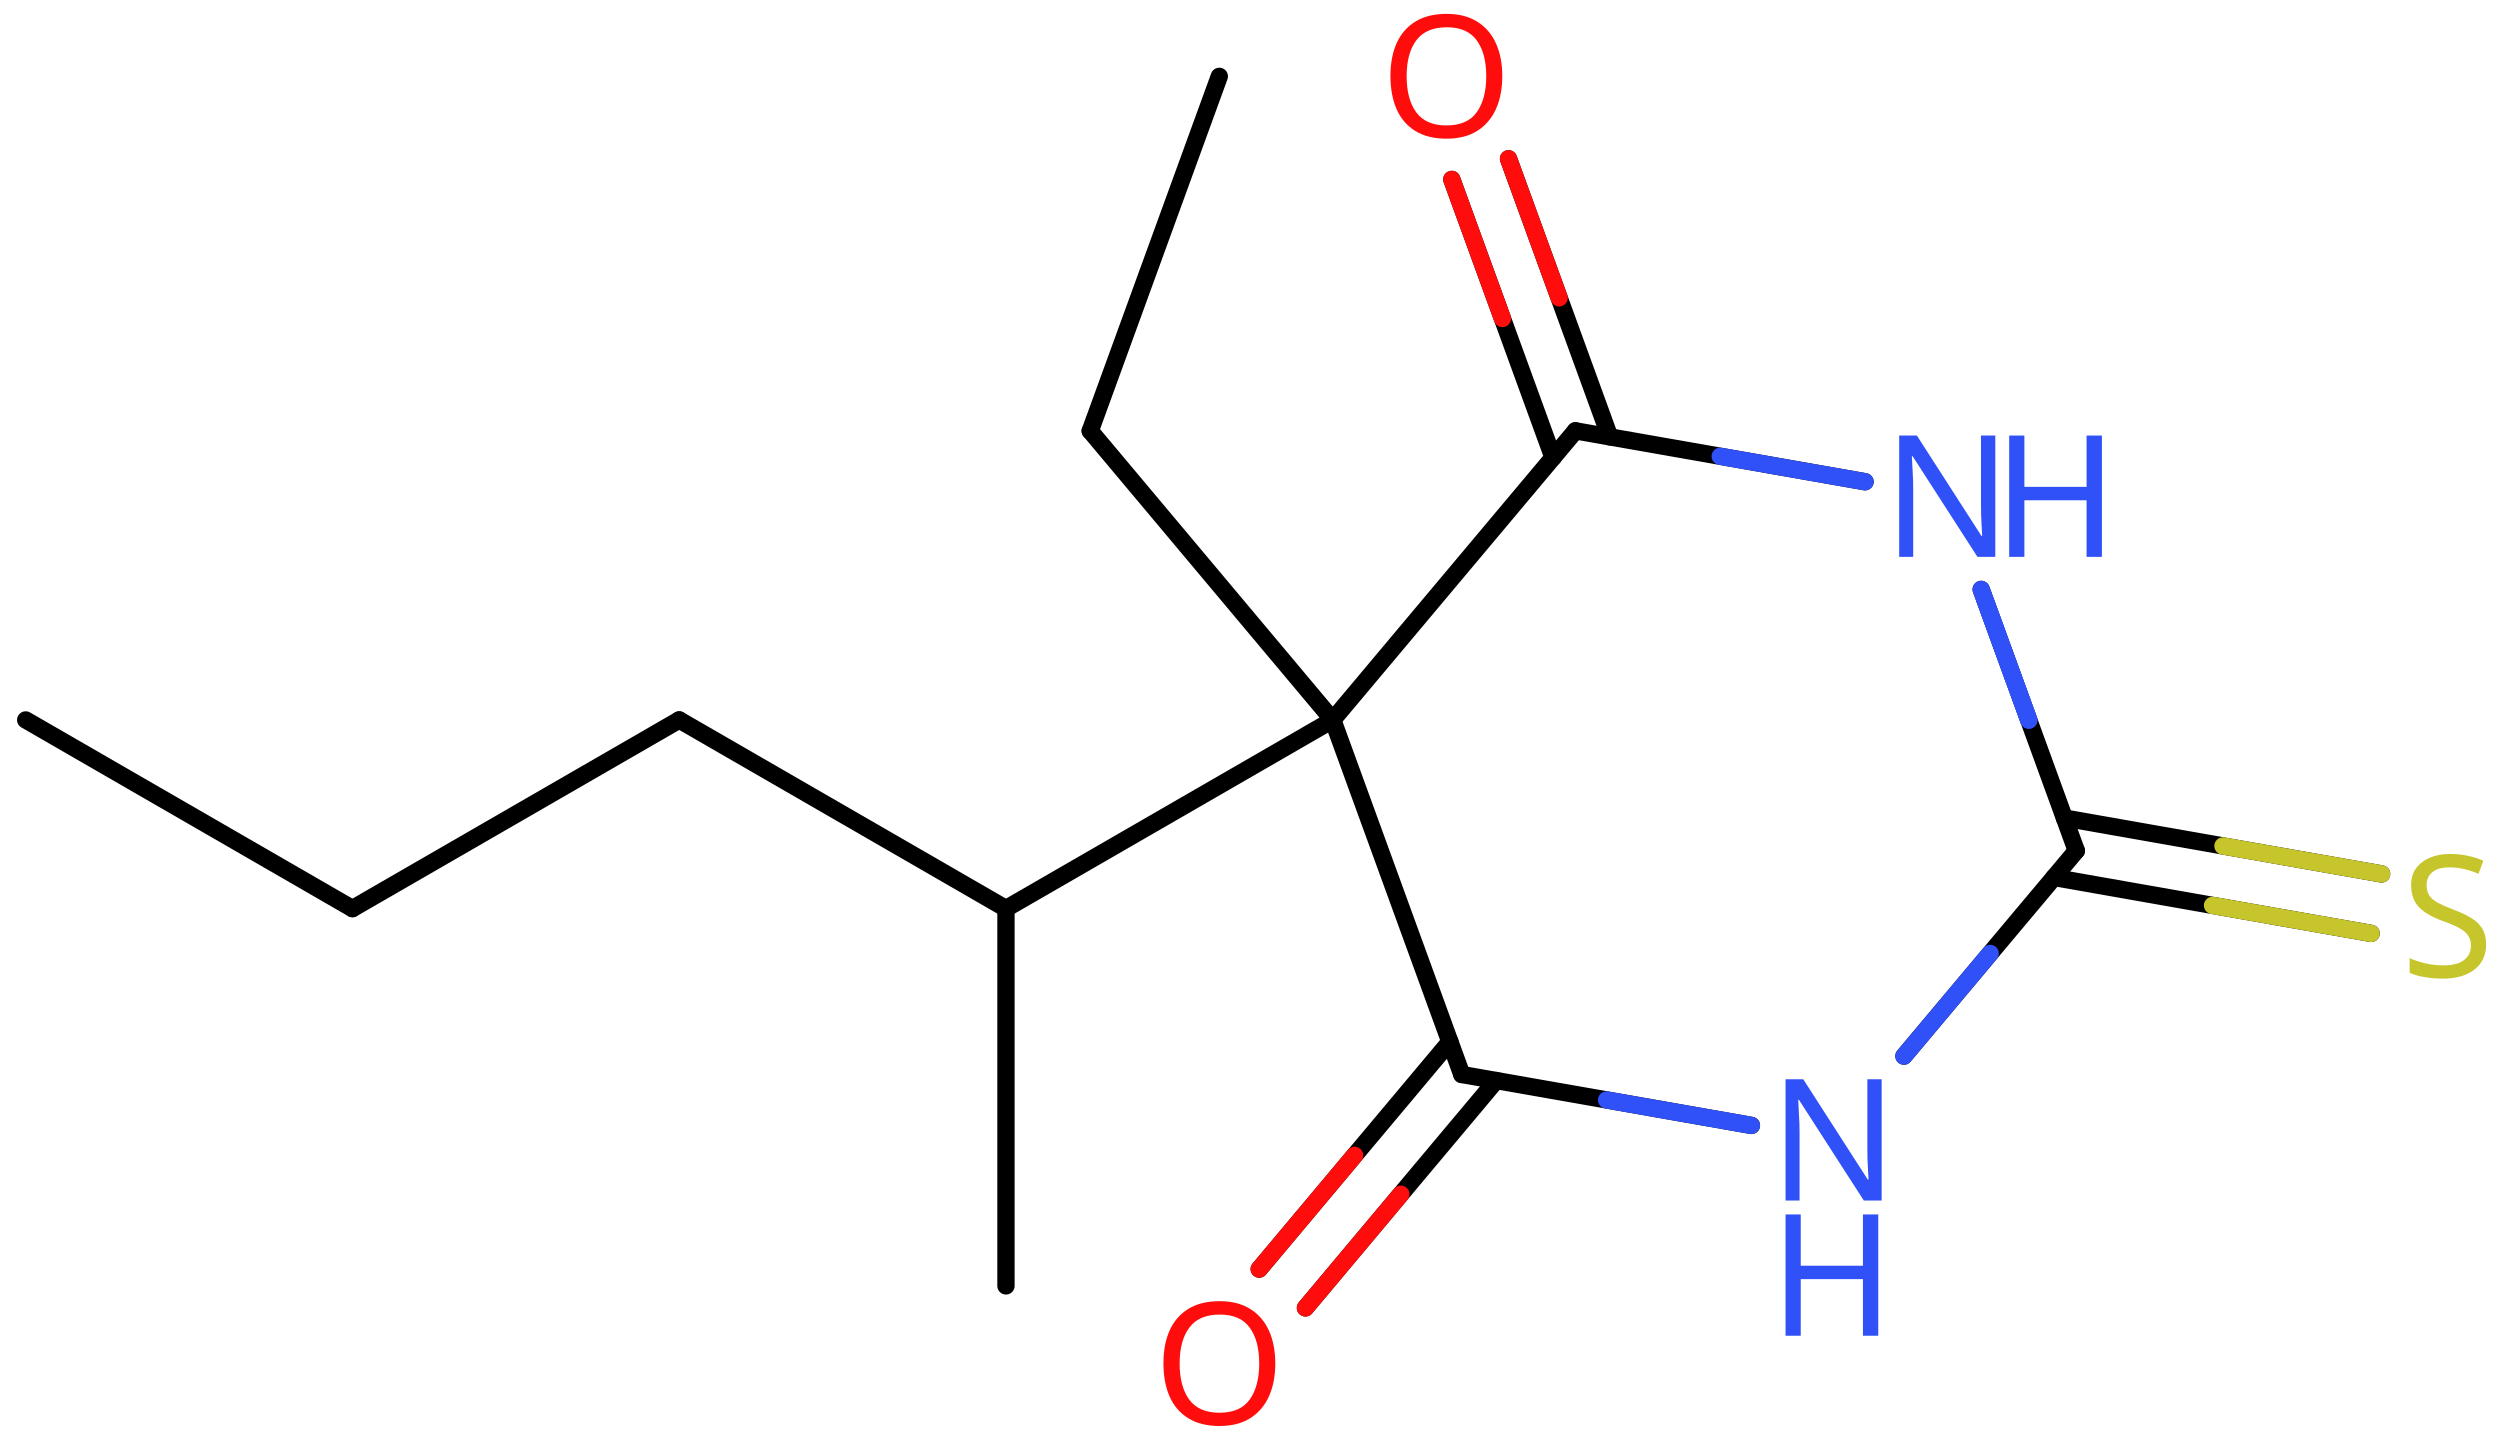 <svg xmlns="http://www.w3.org/2000/svg" xmlns:xlink="http://www.w3.org/1999/xlink" height="58.159mm" version="1.2" viewBox="0 0 100.98 58.159" width="100.98mm">
      
    <desc>Generated by the Chemistry Development Kit (http://github.com/cdk)</desc>
      
    <g fill="#3050F8" stroke="#000000" stroke-linecap="round" stroke-linejoin="round" stroke-width=".7">
            
        <rect fill="#FFFFFF" height="59.0" stroke="none" width="101.0" x=".0" y=".0"/>
            
        <g class="mol" id="mol1">
                  
            <line class="bond" id="mol1bnd1" x1="1.038" x2="14.236" y1="29.08" y2="36.7"/>
                  
            <line class="bond" id="mol1bnd2" x1="14.236" x2="27.435" y1="36.7" y2="29.08"/>
                  
            <line class="bond" id="mol1bnd3" x1="27.435" x2="40.633" y1="29.08" y2="36.7"/>
                  
            <line class="bond" id="mol1bnd4" x1="40.633" x2="40.633" y1="36.7" y2="51.94"/>
                  
            <line class="bond" id="mol1bnd5" x1="40.633" x2="53.831" y1="36.7" y2="29.08"/>
                  
            <line class="bond" id="mol1bnd6" x1="53.831" x2="59.045" y1="29.08" y2="43.401"/>
                  
            <g class="bond" id="mol1bnd7">
                        
                <line x1="60.432" x2="52.73" y1="43.645" y2="52.828"/>
                        
                <line x1="58.563" x2="50.862" y1="42.078" y2="51.261"/>
                      
                <line class="hi" stroke="#FF0D0D" x1="52.73" x2="56.581" y1="52.828" y2="48.237"/>
                <line class="hi" stroke="#FF0D0D" x1="50.862" x2="54.713" y1="51.261" y2="46.669"/>
            </g>
                  
            <line class="bond" id="mol1bnd8" x1="59.045" x2="70.743" y1="43.401" y2="45.458"/>
                  
            <line class="bond" id="mol1bnd9" x1="76.904" x2="83.867" y1="42.658" y2="34.363"/>
                  
            <g class="bond" id="mol1bnd10">
                        
                <line x1="83.385" x2="96.198" y1="33.04" y2="35.3"/>
                        
                <line x1="82.962" x2="95.775" y1="35.442" y2="37.702"/>
                      
                <line class="hi" stroke="#C6C62C" x1="96.198" x2="89.791" y1="35.3" y2="34.17"/>
                <line class="hi" stroke="#C6C62C" x1="95.775" x2="89.369" y1="37.702" y2="36.572"/>
            </g>
                  
            <line class="bond" id="mol1bnd11" x1="83.867" x2="80.024" y1="34.363" y2="23.808"/>
                  
            <line class="bond" id="mol1bnd12" x1="75.333" x2="63.635" y1="19.459" y2="17.402"/>
                  
            <line class="bond" id="mol1bnd13" x1="53.831" x2="63.635" y1="29.08" y2="17.402"/>
                  
            <g class="bond" id="mol1bnd14">
                        
                <line x1="62.73" x2="58.641" y1="18.48" y2="7.247"/>
                        
                <line x1="65.021" x2="60.932" y1="17.645" y2="6.413"/>
                      
                <line class="hi" stroke="#FF0D0D" x1="58.641" x2="60.685" y1="7.247" y2="12.864"/>
                <line class="hi" stroke="#FF0D0D" x1="60.932" x2="62.977" y1="6.413" y2="12.029"/>
            </g>
                  
            <line class="bond" id="mol1bnd15" x1="53.831" x2="44.036" y1="29.08" y2="17.405"/>
                  
            <line class="bond" id="mol1bnd16" x1="44.036" x2="49.25" y1="17.405" y2="3.084"/>
                  
            <path class="atom" d="M51.511 55.075q.0 .756 -.256 1.327q-.256 .566 -.756 .882q-.5 .315 -1.244 .315q-.756 .0 -1.262 -.315q-.506 -.316 -.756 -.887q-.244 -.572 -.244 -1.334q-.0 -.75 .244 -1.31q.25 -.565 .756 -.881q.506 -.315 1.274 -.315q.732 -.0 1.232 .315q.5 .31 .756 .875q.256 .566 .256 1.328zM47.648 55.075q-.0 .923 .387 1.458q.393 .53 1.22 .53q.839 .0 1.22 -.53q.387 -.535 .387 -1.458q.0 -.929 -.387 -1.453q-.381 -.524 -1.208 -.524q-.834 .0 -1.226 .524q-.393 .524 -.393 1.453z" fill="#FF0D0D" id="mol1atm8" stroke="none"/>
                  
            <g class="atom" id="mol1atm9">
                        
                <path d="M76.004 48.492h-.721l-2.619 -4.066h-.03q.012 .238 .03 .595q.024 .357 .024 .732v2.739h-.566v-4.899h.715l2.607 4.054h.03q-.006 -.108 -.018 -.328q-.012 -.22 -.024 -.476q-.006 -.262 -.006 -.482v-2.768h.578v4.899z" stroke="none"/>
                        
                <path d="M75.867 53.953h-.619v-2.286h-2.513v2.286h-.613v-4.899h.613v2.071h2.513v-2.071h.619v4.899z" stroke="none"/>
                      
            </g>
                  
            <path class="atom" d="M100.42 38.148q.0 .648 -.476 1.018q-.47 .363 -1.268 .363q-.417 -.0 -.768 -.066q-.345 -.059 -.578 -.172v-.59q.245 .113 .608 .203q.369 .089 .762 .089q.547 -.0 .827 -.214q.28 -.215 .28 -.578q-.0 -.238 -.107 -.399q-.101 -.166 -.351 -.309q-.25 -.143 -.697 -.298q-.625 -.226 -.947 -.554q-.315 -.333 -.315 -.898q-.0 -.393 .196 -.667q.203 -.28 .554 -.429q.357 -.155 .816 -.155q.404 .0 .738 .078q.339 .071 .613 .196l-.196 .53q-.25 -.113 -.548 -.185q-.298 -.077 -.625 -.077q-.459 .0 -.691 .197q-.232 .196 -.232 .517q.0 .245 .101 .411q.107 .167 .34 .298q.232 .125 .631 .28q.428 .154 .726 .339q.298 .179 .452 .435q.155 .25 .155 .637z" fill="#C6C62C" id="mol1atm11" stroke="none"/>
                  
            <g class="atom" id="mol1atm12">
                        
                <path d="M80.594 22.493h-.721l-2.619 -4.066h-.03q.012 .238 .03 .595q.024 .357 .024 .732v2.739h-.566v-4.9h.715l2.607 4.054h.03q-.006 -.107 -.018 -.327q-.012 -.22 -.024 -.476q-.006 -.262 -.006 -.483v-2.768h.578v4.9z" stroke="none"/>
                        
                <path d="M84.9 22.493h-.619v-2.286h-2.512v2.286h-.614v-4.9h.614v2.072h2.512v-2.072h.619v4.9z" stroke="none"/>
                      
            </g>
                  
            <path class="atom" d="M60.68 3.078q.0 .756 -.256 1.328q-.256 .565 -.756 .881q-.5 .315 -1.244 .315q-.756 .0 -1.262 -.315q-.506 -.316 -.756 -.887q-.244 -.572 -.244 -1.334q-.0 -.75 .244 -1.309q.25 -.566 .756 -.881q.506 -.316 1.274 -.316q.732 -.0 1.232 .316q.5 .309 .756 .875q.256 .565 .256 1.327zM56.817 3.078q-.0 .923 .387 1.459q.393 .53 1.22 .53q.84 -.0 1.221 -.53q.387 -.536 .387 -1.459q-.0 -.929 -.387 -1.452q-.381 -.524 -1.209 -.524q-.833 -.0 -1.226 .524q-.393 .523 -.393 1.452z" fill="#FF0D0D" id="mol1atm14" stroke="none"/>
                
            <line class="hi" id="mol1bnd8" stroke="#3050F8" x1="70.743" x2="64.894" y1="45.458" y2="44.43"/>
            <line class="hi" id="mol1bnd9" stroke="#3050F8" x1="76.904" x2="80.386" y1="42.658" y2="38.511"/>
            <line class="hi" id="mol1bnd11" stroke="#3050F8" x1="80.024" x2="81.946" y1="23.808" y2="29.085"/>
            <line class="hi" id="mol1bnd11" stroke="#3050F8" x1="80.172" x2="81.946" y1="24.214" y2="29.085"/>
            <line class="hi" id="mol1bnd12" stroke="#3050F8" x1="75.333" x2="69.484" y1="19.459" y2="18.431"/>
        </g>
          
    </g>
    
</svg>
